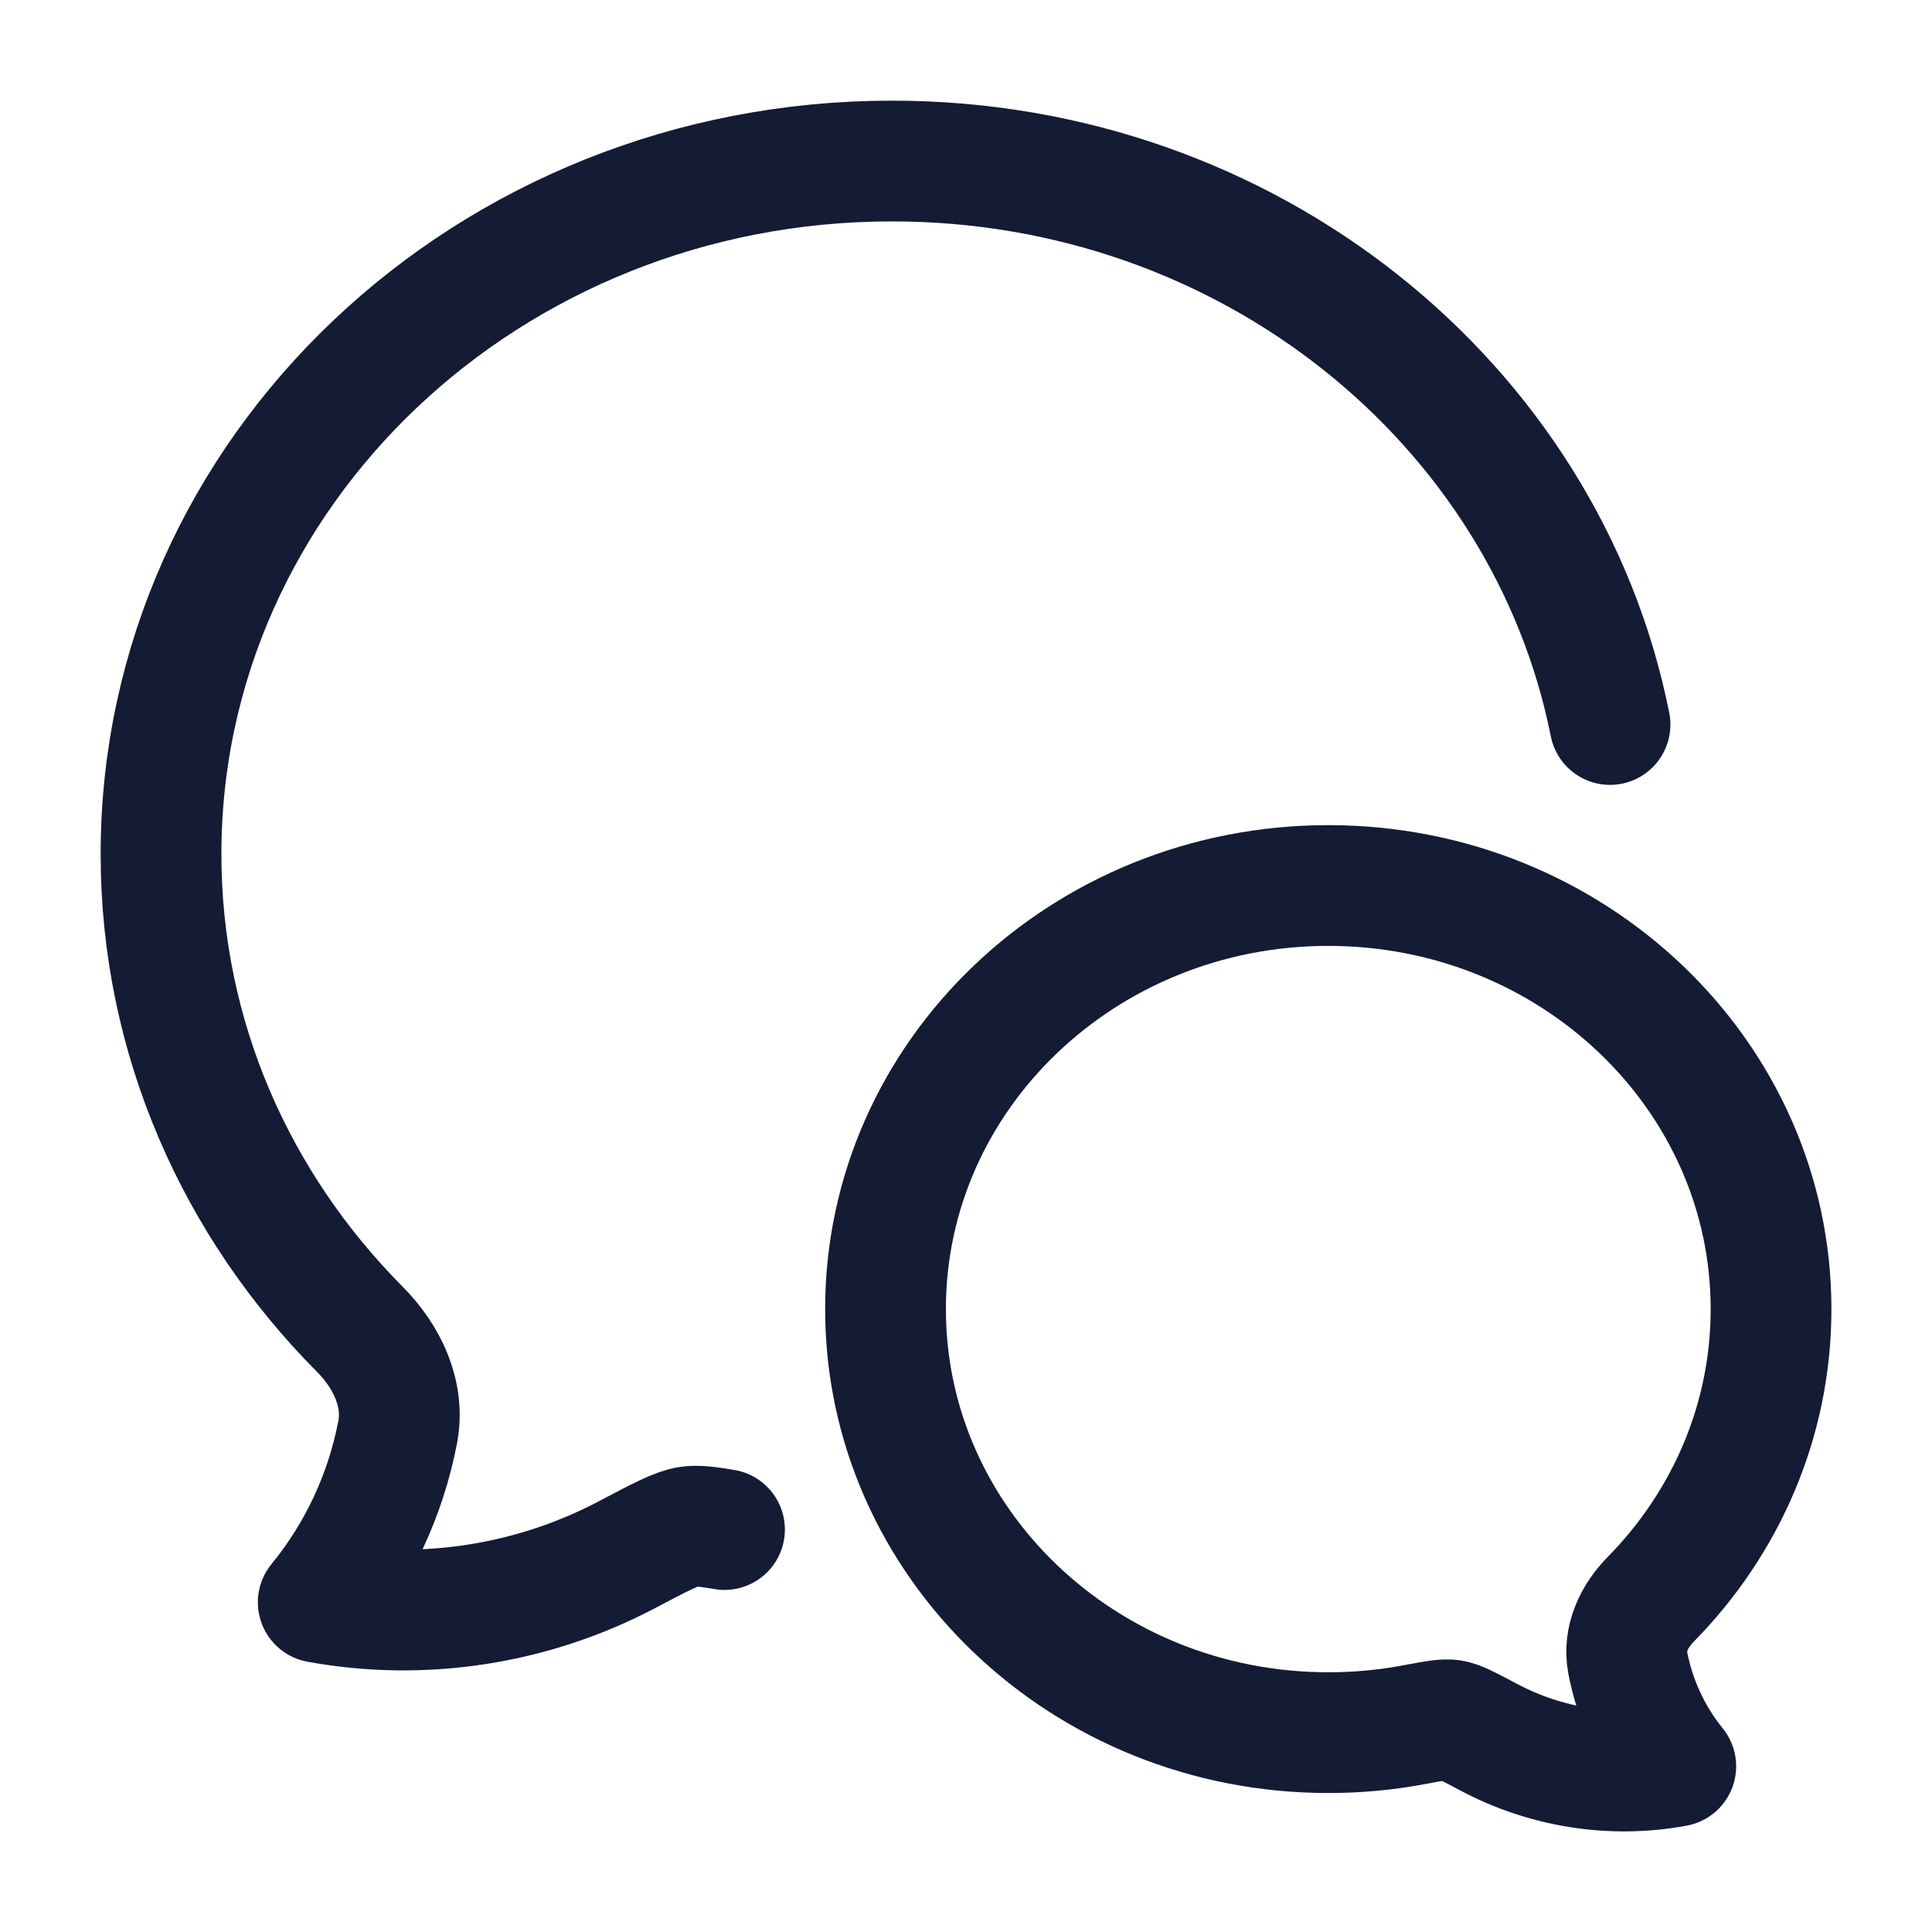 <svg width="32" height="32" viewBox="0 0 32 32" fill="none" xmlns="http://www.w3.org/2000/svg">
<path d="M26.667 12C25.607 6.686 20.684 2.667 14.773 2.667C8.088 2.667 2.667 7.807 2.667 14.147C2.667 17.193 3.918 19.961 5.958 22.015C6.408 22.467 6.708 23.085 6.587 23.721C6.387 24.761 5.934 25.73 5.271 26.539C7.015 26.86 8.829 26.571 10.384 25.751C10.934 25.461 11.209 25.316 11.403 25.287C11.539 25.266 11.716 25.285 12 25.334" stroke="#141B34" stroke-width="2" stroke-linecap="round" stroke-linejoin="round"/>
<path d="M14.667 21.683C14.667 25.557 17.951 28.698 22 28.698C22.477 28.699 22.951 28.655 23.419 28.567C23.756 28.504 23.924 28.472 24.041 28.49C24.159 28.508 24.326 28.597 24.659 28.774C25.601 29.275 26.7 29.452 27.756 29.255C27.355 28.761 27.08 28.169 26.959 27.533C26.886 27.145 27.068 26.767 27.34 26.491C28.576 25.235 29.334 23.544 29.334 21.683C29.334 17.808 26.05 14.667 22 14.667C17.951 14.667 14.667 17.808 14.667 21.683Z" stroke="#141B34" stroke-width="2" stroke-linejoin="round"/>
</svg>
